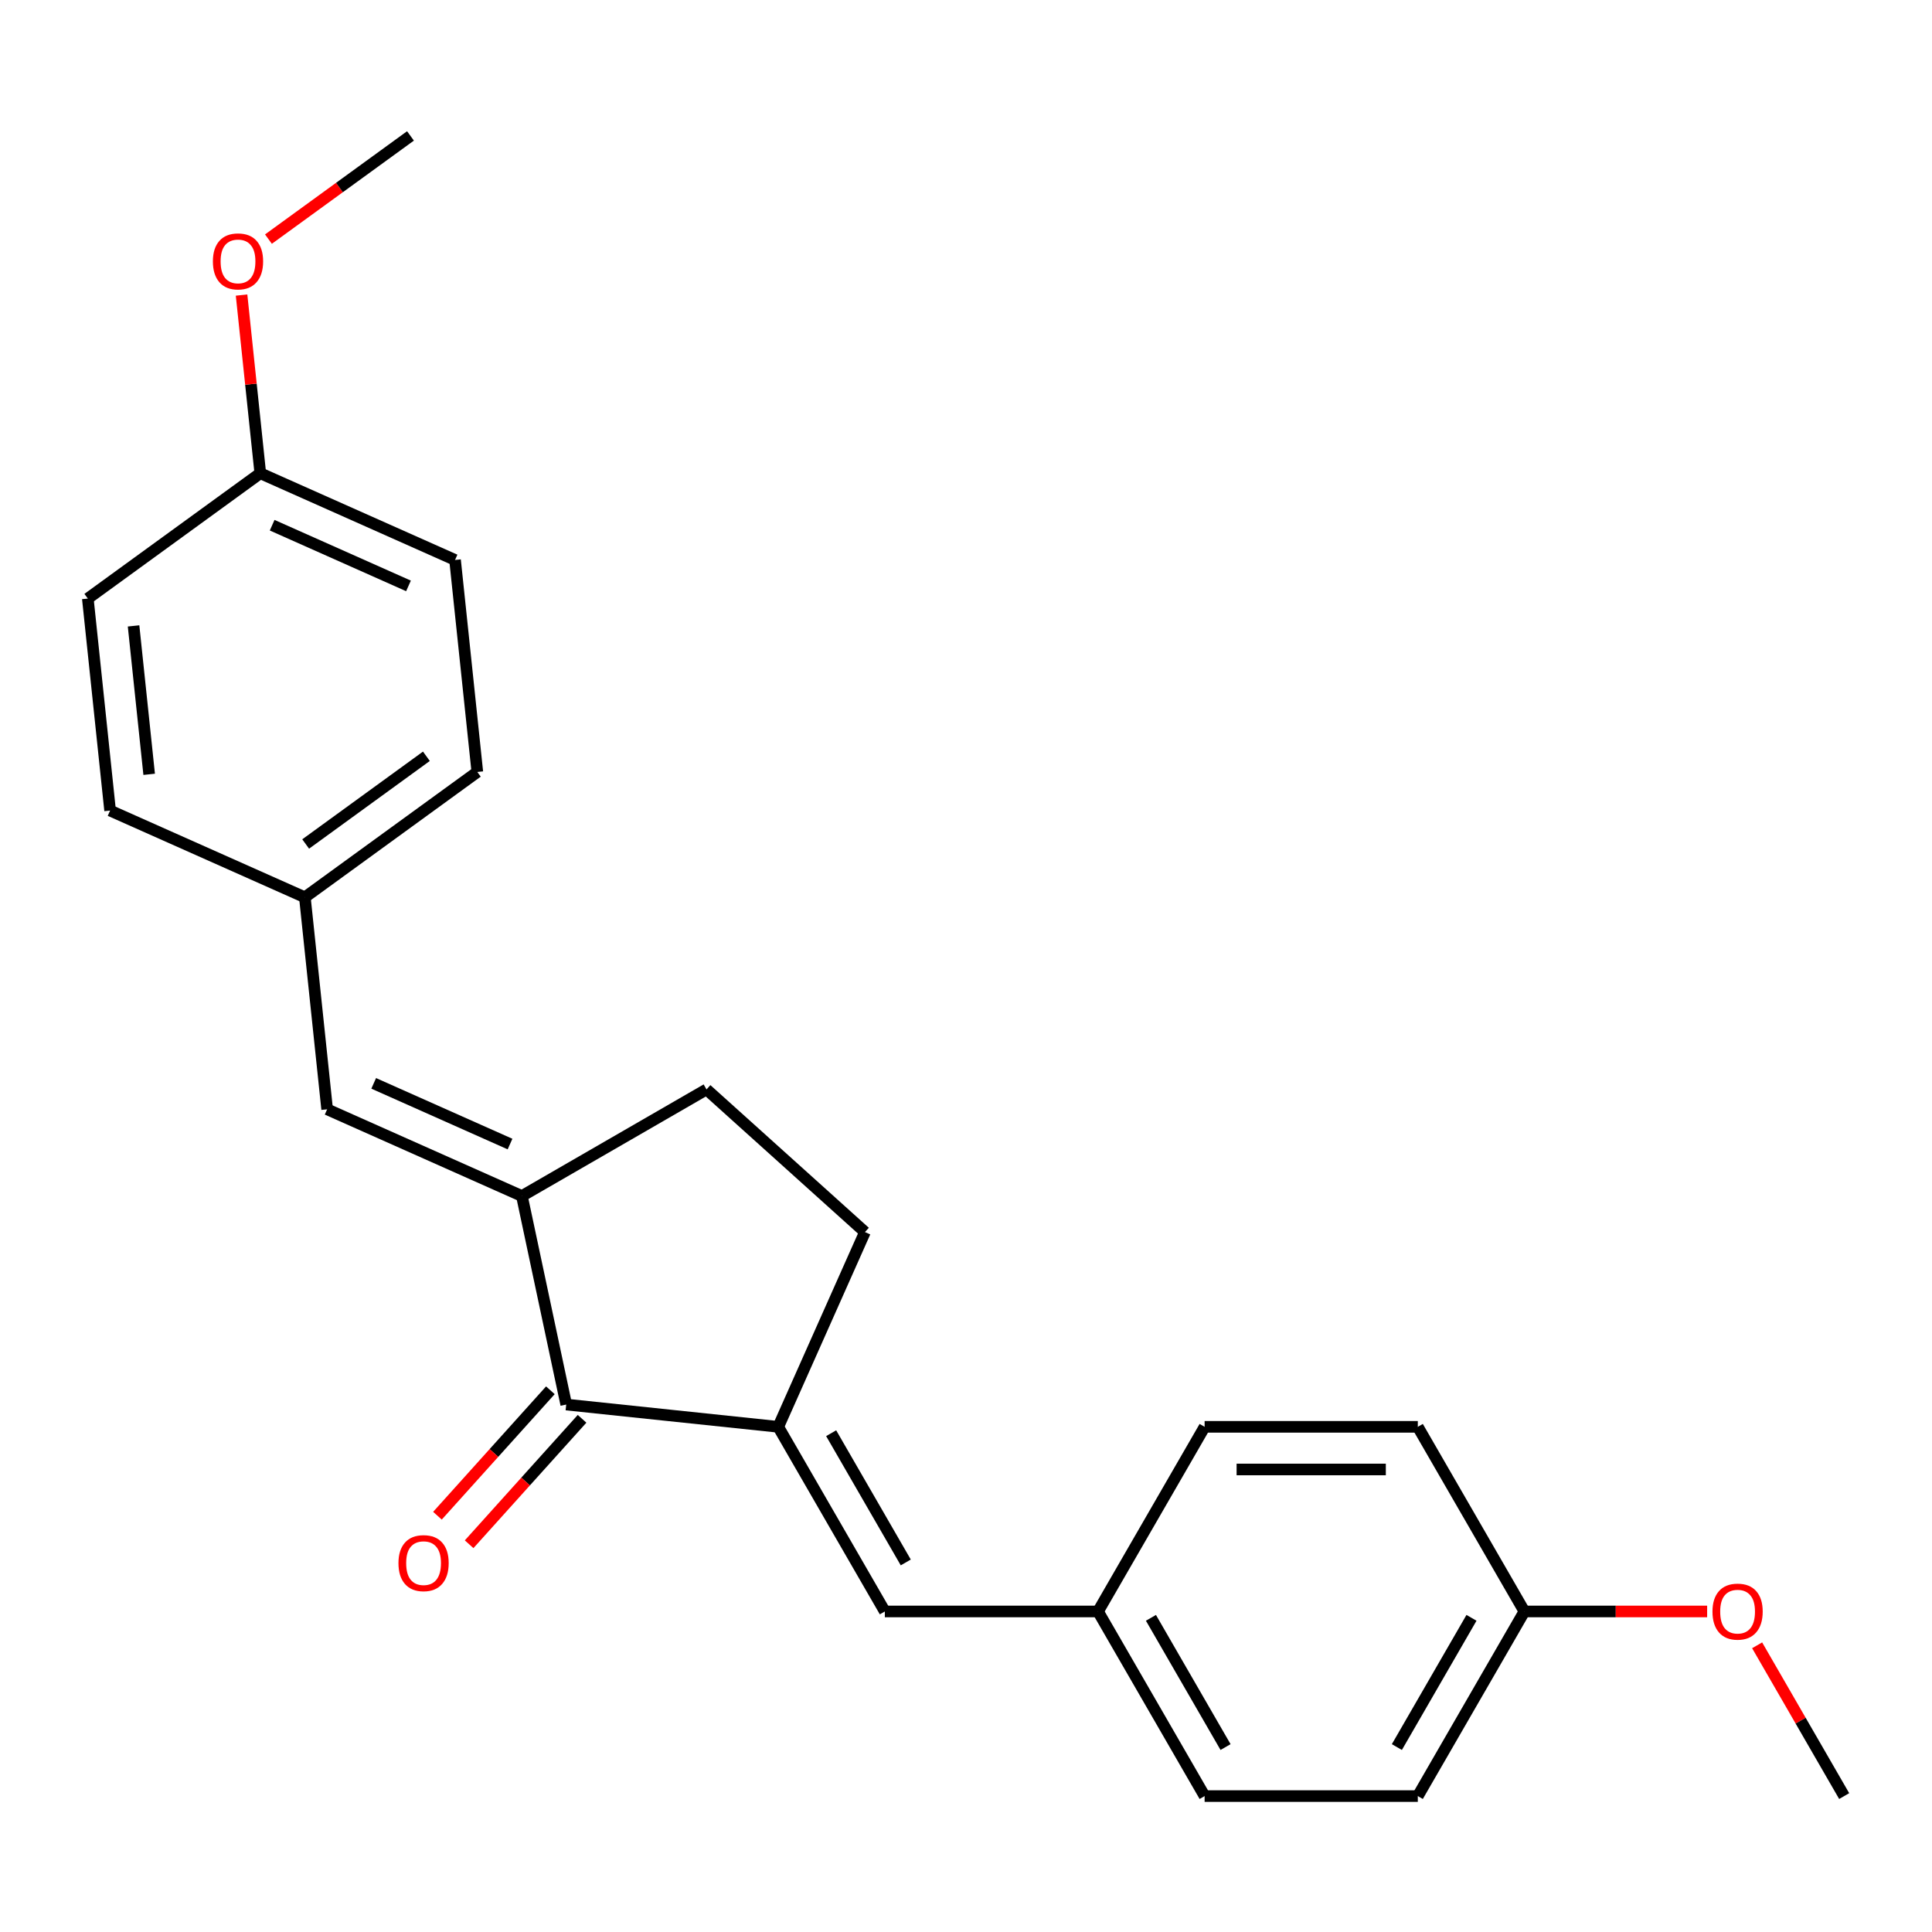 <?xml version='1.0' encoding='iso-8859-1'?>
<svg version='1.1' baseProfile='full'
              xmlns='http://www.w3.org/2000/svg'
                      xmlns:rdkit='http://www.rdkit.org/xml'
                      xmlns:xlink='http://www.w3.org/1999/xlink'
                  xml:space='preserve'
width='1000px' height='1000px' viewBox='0 0 1000 1000'>
<!-- END OF HEADER -->
<rect style='opacity:1.0;fill:#FFFFFF;stroke:none' width='1000' height='1000' x='0' y='0'> </rect>
<path class='bond-1' d='M 402.818,738.525 L 293.077,726.991' style='fill:none;fill-rule:evenodd;stroke:#000000;stroke-width:6px;stroke-linecap:butt;stroke-linejoin:miter;stroke-opacity:1' />
<path class='bond-2' d='M 402.818,738.525 L 457.99,834.087' style='fill:none;fill-rule:evenodd;stroke:#000000;stroke-width:6px;stroke-linecap:butt;stroke-linejoin:miter;stroke-opacity:1' />
<path class='bond-2' d='M 430.206,741.825 L 468.827,808.718' style='fill:none;fill-rule:evenodd;stroke:#000000;stroke-width:6px;stroke-linecap:butt;stroke-linejoin:miter;stroke-opacity:1' />
<path class='bond-5' d='M 402.818,738.525 L 447.699,637.719' style='fill:none;fill-rule:evenodd;stroke:#000000;stroke-width:6px;stroke-linecap:butt;stroke-linejoin:miter;stroke-opacity:1' />
<path class='bond-0' d='M 270.134,619.056 L 293.077,726.991' style='fill:none;fill-rule:evenodd;stroke:#000000;stroke-width:6px;stroke-linecap:butt;stroke-linejoin:miter;stroke-opacity:1' />
<path class='bond-3' d='M 270.134,619.056 L 169.329,574.175' style='fill:none;fill-rule:evenodd;stroke:#000000;stroke-width:6px;stroke-linecap:butt;stroke-linejoin:miter;stroke-opacity:1' />
<path class='bond-3' d='M 263.99,592.163 L 193.426,560.746' style='fill:none;fill-rule:evenodd;stroke:#000000;stroke-width:6px;stroke-linecap:butt;stroke-linejoin:miter;stroke-opacity:1' />
<path class='bond-23' d='M 270.134,619.056 L 365.696,563.884' style='fill:none;fill-rule:evenodd;stroke:#000000;stroke-width:6px;stroke-linecap:butt;stroke-linejoin:miter;stroke-opacity:1' />
<path class='bond-6' d='M 284.876,719.607 L 255.647,752.069' style='fill:none;fill-rule:evenodd;stroke:#000000;stroke-width:6px;stroke-linecap:butt;stroke-linejoin:miter;stroke-opacity:1' />
<path class='bond-6' d='M 255.647,752.069 L 226.418,784.531' style='fill:none;fill-rule:evenodd;stroke:#FF0000;stroke-width:6px;stroke-linecap:butt;stroke-linejoin:miter;stroke-opacity:1' />
<path class='bond-6' d='M 301.277,734.374 L 272.048,766.836' style='fill:none;fill-rule:evenodd;stroke:#000000;stroke-width:6px;stroke-linecap:butt;stroke-linejoin:miter;stroke-opacity:1' />
<path class='bond-6' d='M 272.048,766.836 L 242.819,799.298' style='fill:none;fill-rule:evenodd;stroke:#FF0000;stroke-width:6px;stroke-linecap:butt;stroke-linejoin:miter;stroke-opacity:1' />
<path class='bond-8' d='M 457.99,834.087 L 568.336,834.087' style='fill:none;fill-rule:evenodd;stroke:#000000;stroke-width:6px;stroke-linecap:butt;stroke-linejoin:miter;stroke-opacity:1' />
<path class='bond-7' d='M 169.329,574.175 L 157.794,464.434' style='fill:none;fill-rule:evenodd;stroke:#000000;stroke-width:6px;stroke-linecap:butt;stroke-linejoin:miter;stroke-opacity:1' />
<path class='bond-4' d='M 365.696,563.884 L 447.699,637.719' style='fill:none;fill-rule:evenodd;stroke:#000000;stroke-width:6px;stroke-linecap:butt;stroke-linejoin:miter;stroke-opacity:1' />
<path class='bond-12' d='M 157.794,464.434 L 56.989,419.552' style='fill:none;fill-rule:evenodd;stroke:#000000;stroke-width:6px;stroke-linecap:butt;stroke-linejoin:miter;stroke-opacity:1' />
<path class='bond-14' d='M 157.794,464.434 L 247.066,399.574' style='fill:none;fill-rule:evenodd;stroke:#000000;stroke-width:6px;stroke-linecap:butt;stroke-linejoin:miter;stroke-opacity:1' />
<path class='bond-14' d='M 158.213,436.851 L 220.703,391.449' style='fill:none;fill-rule:evenodd;stroke:#000000;stroke-width:6px;stroke-linecap:butt;stroke-linejoin:miter;stroke-opacity:1' />
<path class='bond-11' d='M 568.336,834.087 L 623.509,738.525' style='fill:none;fill-rule:evenodd;stroke:#000000;stroke-width:6px;stroke-linecap:butt;stroke-linejoin:miter;stroke-opacity:1' />
<path class='bond-13' d='M 568.336,834.087 L 623.509,929.649' style='fill:none;fill-rule:evenodd;stroke:#000000;stroke-width:6px;stroke-linecap:butt;stroke-linejoin:miter;stroke-opacity:1' />
<path class='bond-13' d='M 595.724,837.387 L 634.345,904.28' style='fill:none;fill-rule:evenodd;stroke:#000000;stroke-width:6px;stroke-linecap:butt;stroke-linejoin:miter;stroke-opacity:1' />
<path class='bond-9' d='M 789.027,834.087 L 733.854,929.649' style='fill:none;fill-rule:evenodd;stroke:#000000;stroke-width:6px;stroke-linecap:butt;stroke-linejoin:miter;stroke-opacity:1' />
<path class='bond-9' d='M 761.639,837.387 L 723.018,904.28' style='fill:none;fill-rule:evenodd;stroke:#000000;stroke-width:6px;stroke-linecap:butt;stroke-linejoin:miter;stroke-opacity:1' />
<path class='bond-20' d='M 789.027,834.087 L 836.321,834.087' style='fill:none;fill-rule:evenodd;stroke:#000000;stroke-width:6px;stroke-linecap:butt;stroke-linejoin:miter;stroke-opacity:1' />
<path class='bond-20' d='M 836.321,834.087 L 883.614,834.087' style='fill:none;fill-rule:evenodd;stroke:#FF0000;stroke-width:6px;stroke-linecap:butt;stroke-linejoin:miter;stroke-opacity:1' />
<path class='bond-24' d='M 789.027,834.087 L 733.854,738.525' style='fill:none;fill-rule:evenodd;stroke:#000000;stroke-width:6px;stroke-linecap:butt;stroke-linejoin:miter;stroke-opacity:1' />
<path class='bond-10' d='M 134.726,244.952 L 235.532,289.833' style='fill:none;fill-rule:evenodd;stroke:#000000;stroke-width:6px;stroke-linecap:butt;stroke-linejoin:miter;stroke-opacity:1' />
<path class='bond-10' d='M 140.871,271.845 L 211.434,303.262' style='fill:none;fill-rule:evenodd;stroke:#000000;stroke-width:6px;stroke-linecap:butt;stroke-linejoin:miter;stroke-opacity:1' />
<path class='bond-19' d='M 134.726,244.952 L 129.879,198.84' style='fill:none;fill-rule:evenodd;stroke:#000000;stroke-width:6px;stroke-linecap:butt;stroke-linejoin:miter;stroke-opacity:1' />
<path class='bond-19' d='M 129.879,198.84 L 125.033,152.729' style='fill:none;fill-rule:evenodd;stroke:#FF0000;stroke-width:6px;stroke-linecap:butt;stroke-linejoin:miter;stroke-opacity:1' />
<path class='bond-25' d='M 134.726,244.952 L 45.455,309.811' style='fill:none;fill-rule:evenodd;stroke:#000000;stroke-width:6px;stroke-linecap:butt;stroke-linejoin:miter;stroke-opacity:1' />
<path class='bond-16' d='M 623.509,738.525 L 733.854,738.525' style='fill:none;fill-rule:evenodd;stroke:#000000;stroke-width:6px;stroke-linecap:butt;stroke-linejoin:miter;stroke-opacity:1' />
<path class='bond-16' d='M 640.061,760.594 L 717.302,760.594' style='fill:none;fill-rule:evenodd;stroke:#000000;stroke-width:6px;stroke-linecap:butt;stroke-linejoin:miter;stroke-opacity:1' />
<path class='bond-17' d='M 56.989,419.552 L 45.455,309.811' style='fill:none;fill-rule:evenodd;stroke:#000000;stroke-width:6px;stroke-linecap:butt;stroke-linejoin:miter;stroke-opacity:1' />
<path class='bond-17' d='M 77.207,400.784 L 69.133,323.965' style='fill:none;fill-rule:evenodd;stroke:#000000;stroke-width:6px;stroke-linecap:butt;stroke-linejoin:miter;stroke-opacity:1' />
<path class='bond-18' d='M 623.509,929.649 L 733.854,929.649' style='fill:none;fill-rule:evenodd;stroke:#000000;stroke-width:6px;stroke-linecap:butt;stroke-linejoin:miter;stroke-opacity:1' />
<path class='bond-15' d='M 247.066,399.574 L 235.532,289.833' style='fill:none;fill-rule:evenodd;stroke:#000000;stroke-width:6px;stroke-linecap:butt;stroke-linejoin:miter;stroke-opacity:1' />
<path class='bond-21' d='M 138.95,123.761 L 175.707,97.056' style='fill:none;fill-rule:evenodd;stroke:#FF0000;stroke-width:6px;stroke-linecap:butt;stroke-linejoin:miter;stroke-opacity:1' />
<path class='bond-21' d='M 175.707,97.056 L 212.463,70.351' style='fill:none;fill-rule:evenodd;stroke:#000000;stroke-width:6px;stroke-linecap:butt;stroke-linejoin:miter;stroke-opacity:1' />
<path class='bond-22' d='M 909.487,851.606 L 932.016,890.627' style='fill:none;fill-rule:evenodd;stroke:#FF0000;stroke-width:6px;stroke-linecap:butt;stroke-linejoin:miter;stroke-opacity:1' />
<path class='bond-22' d='M 932.016,890.627 L 954.545,929.649' style='fill:none;fill-rule:evenodd;stroke:#000000;stroke-width:6px;stroke-linecap:butt;stroke-linejoin:miter;stroke-opacity:1' />
<path  class='atom-7' d='M 206.241 809.073
Q 206.241 802.273, 209.601 798.473
Q 212.961 794.673, 219.241 794.673
Q 225.521 794.673, 228.881 798.473
Q 232.241 802.273, 232.241 809.073
Q 232.241 815.953, 228.841 819.873
Q 225.441 823.753, 219.241 823.753
Q 213.001 823.753, 209.601 819.873
Q 206.241 815.993, 206.241 809.073
M 219.241 820.553
Q 223.561 820.553, 225.881 817.673
Q 228.241 814.753, 228.241 809.073
Q 228.241 803.513, 225.881 800.713
Q 223.561 797.873, 219.241 797.873
Q 214.921 797.873, 212.561 800.673
Q 210.241 803.473, 210.241 809.073
Q 210.241 814.793, 212.561 817.673
Q 214.921 820.553, 219.241 820.553
' fill='#FF0000'/>
<path  class='atom-20' d='M 110.192 135.29
Q 110.192 128.49, 113.552 124.69
Q 116.912 120.89, 123.192 120.89
Q 129.472 120.89, 132.832 124.69
Q 136.192 128.49, 136.192 135.29
Q 136.192 142.17, 132.792 146.09
Q 129.392 149.97, 123.192 149.97
Q 116.952 149.97, 113.552 146.09
Q 110.192 142.21, 110.192 135.29
M 123.192 146.77
Q 127.512 146.77, 129.832 143.89
Q 132.192 140.97, 132.192 135.29
Q 132.192 129.73, 129.832 126.93
Q 127.512 124.09, 123.192 124.09
Q 118.872 124.09, 116.512 126.89
Q 114.192 129.69, 114.192 135.29
Q 114.192 141.01, 116.512 143.89
Q 118.872 146.77, 123.192 146.77
' fill='#FF0000'/>
<path  class='atom-21' d='M 886.373 834.167
Q 886.373 827.367, 889.733 823.567
Q 893.093 819.767, 899.373 819.767
Q 905.653 819.767, 909.013 823.567
Q 912.373 827.367, 912.373 834.167
Q 912.373 841.047, 908.973 844.967
Q 905.573 848.847, 899.373 848.847
Q 893.133 848.847, 889.733 844.967
Q 886.373 841.087, 886.373 834.167
M 899.373 845.647
Q 903.693 845.647, 906.013 842.767
Q 908.373 839.847, 908.373 834.167
Q 908.373 828.607, 906.013 825.807
Q 903.693 822.967, 899.373 822.967
Q 895.053 822.967, 892.693 825.767
Q 890.373 828.567, 890.373 834.167
Q 890.373 839.887, 892.693 842.767
Q 895.053 845.647, 899.373 845.647
' fill='#FF0000'/>
</svg>
